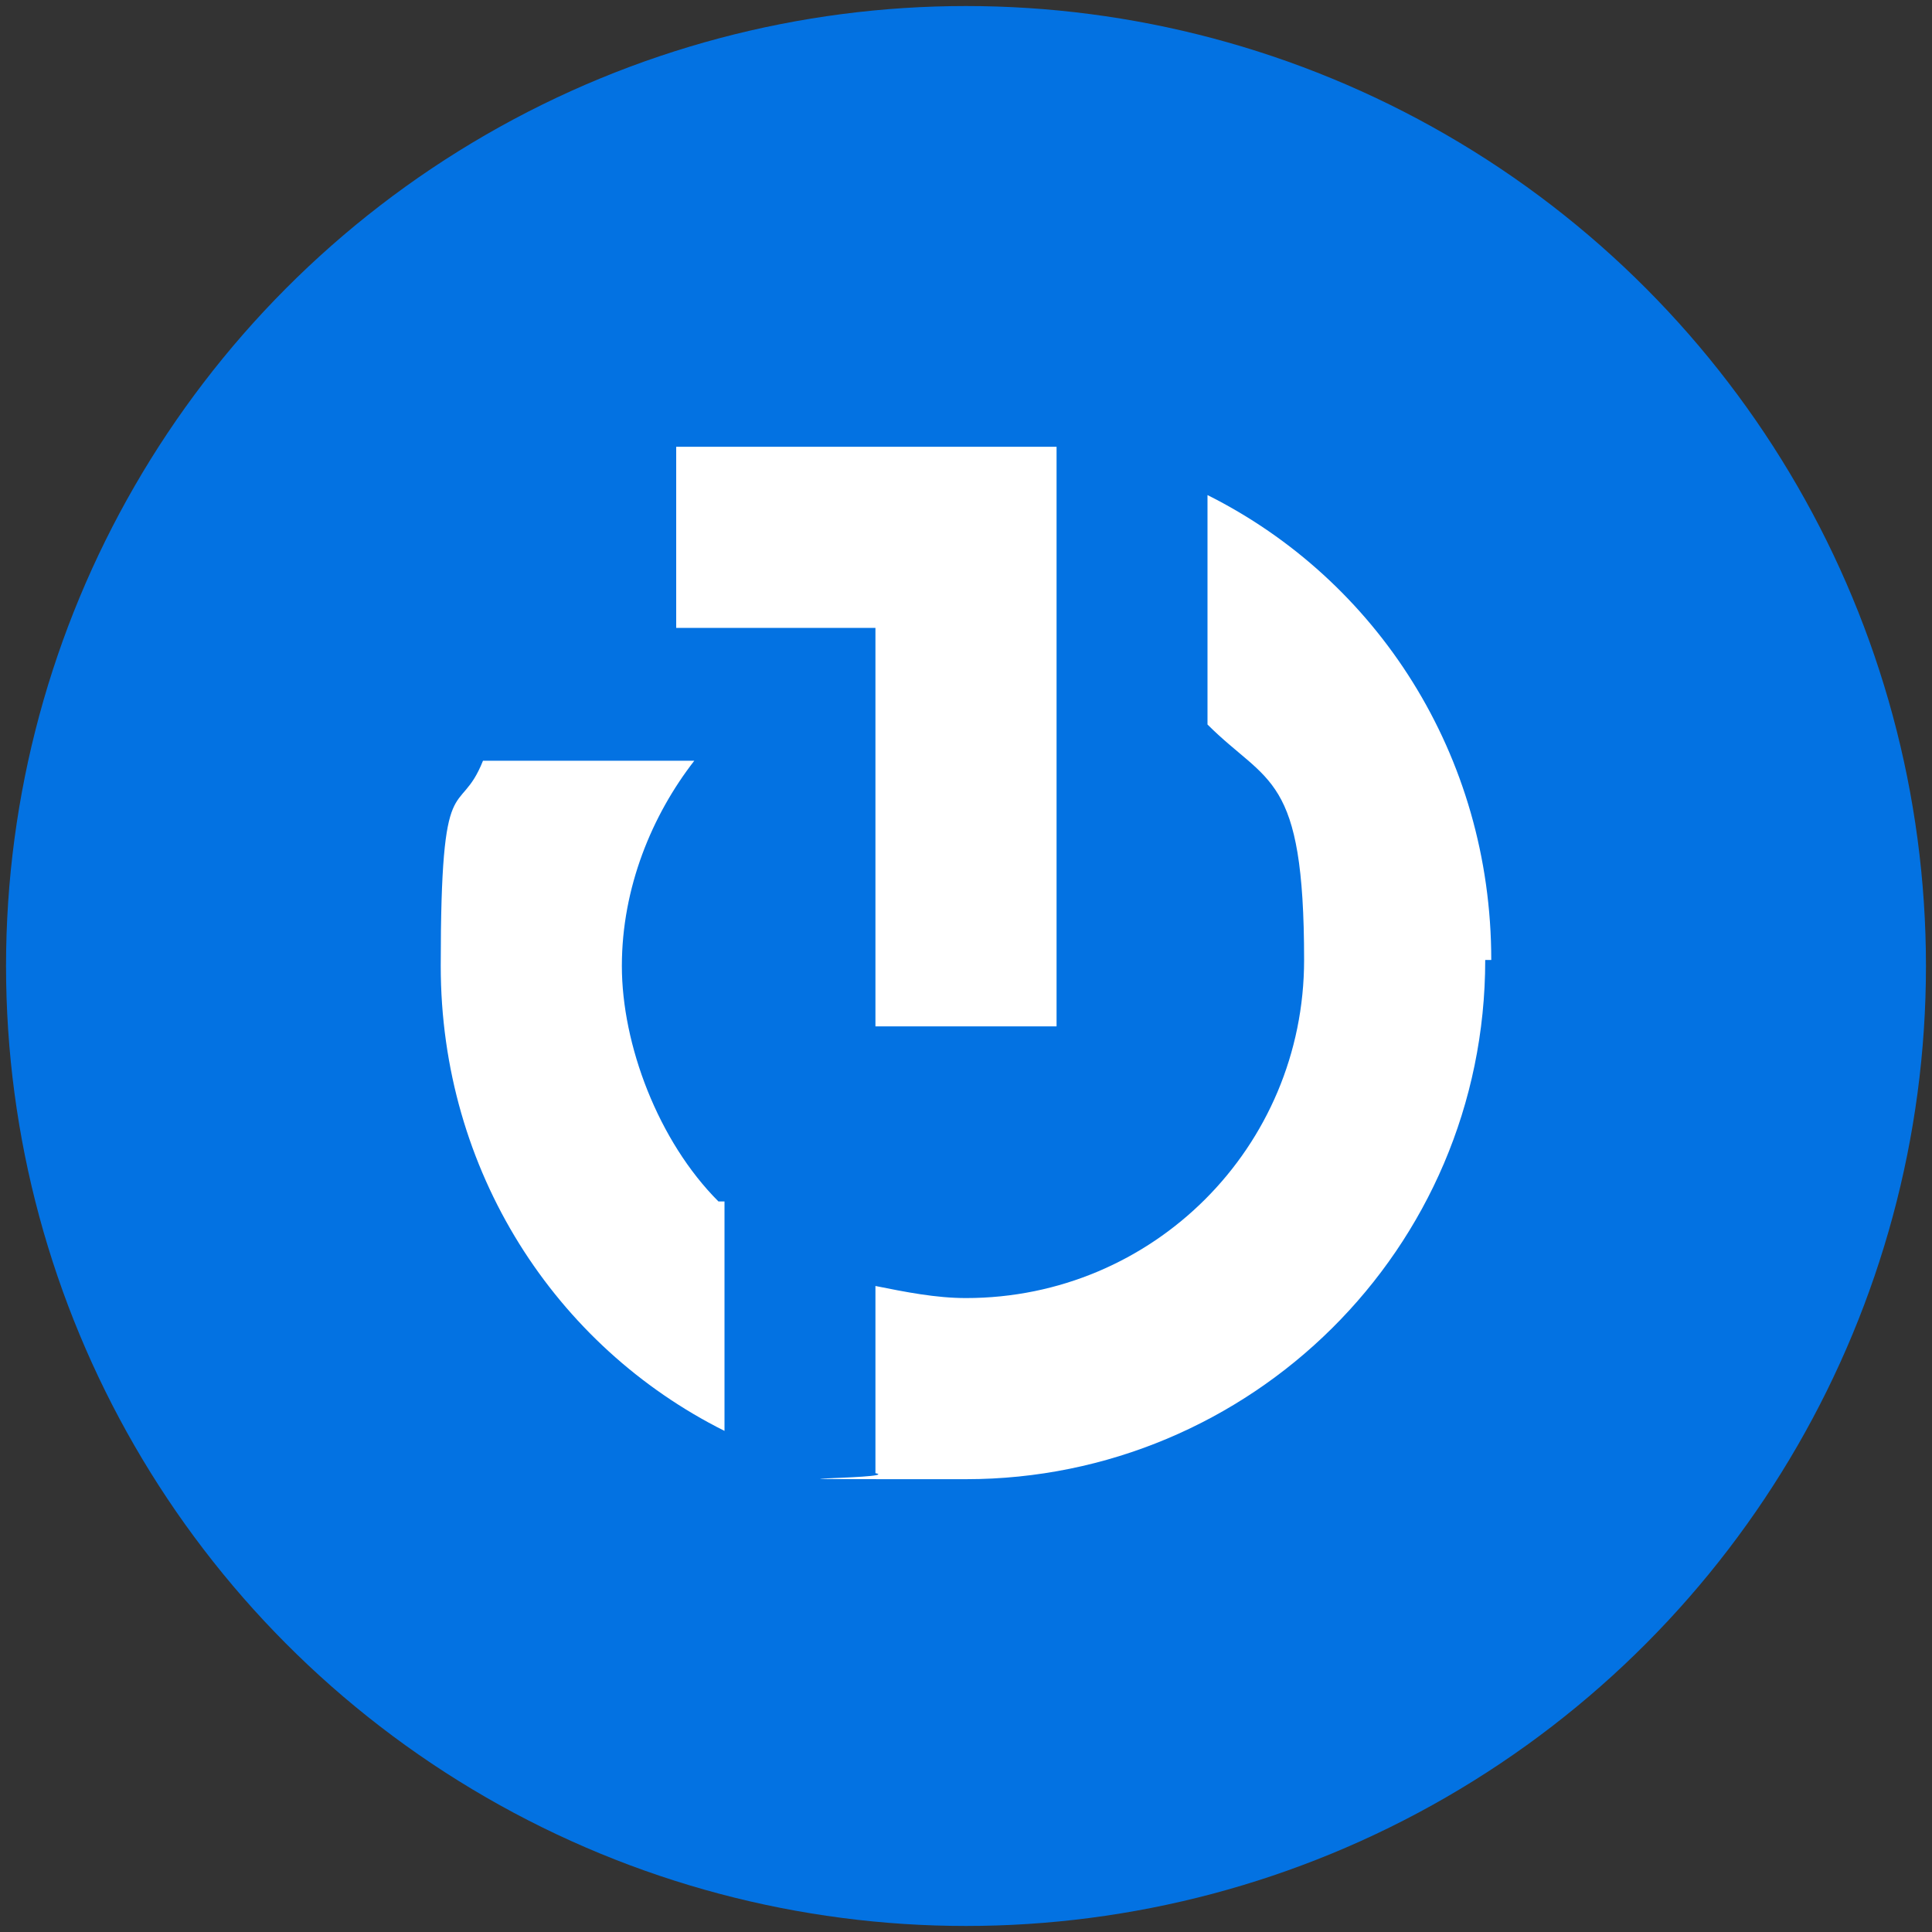 <?xml version="1.0" encoding="UTF-8"?>
<svg id="Layer_1" data-name="Layer 1" xmlns="http://www.w3.org/2000/svg" version="1.1" viewBox="0 0 32 32">
  <rect x="0" y="0" width="32" height="32" fill="#333333" stroke="none"/>
  <defs>
    <style>
      .cls-1 {
        fill: #0372e2;
      }

      .cls-1, .cls-2 {
        stroke-width: 0px;
      }

      .cls-2 {
        fill: #fff;
      }
    </style>
  </defs>
  <circle class="cls-1" cx="16" cy="16" r="15.9"/>
  <g>
    <path class="cls-2" d="M12,19.9v3.8c-2.8-1.4-4.7-4.3-4.7-7.7s.3-2.4.7-3.4h3.5c-.7.9-1.2,2.1-1.2,3.4s.6,2.9,1.6,3.9Z"/>
    <path class="cls-2" d="M24.6,15.9c0,4.8-3.9,8.6-8.6,8.6s-1,0-1.5-.1v-3.1c.5.1,1,.2,1.5.2,3.1,0,5.6-2.5,5.6-5.6s-.6-2.9-1.6-3.9v-3.8c2.8,1.4,4.7,4.3,4.7,7.7Z"/>
    <polygon class="cls-2" points="11.2 7.4 11.2 10.4 14.5 10.4 14.5 17 17.5 17 17.5 7.4 11.2 7.4"/>
  </g>
</svg>